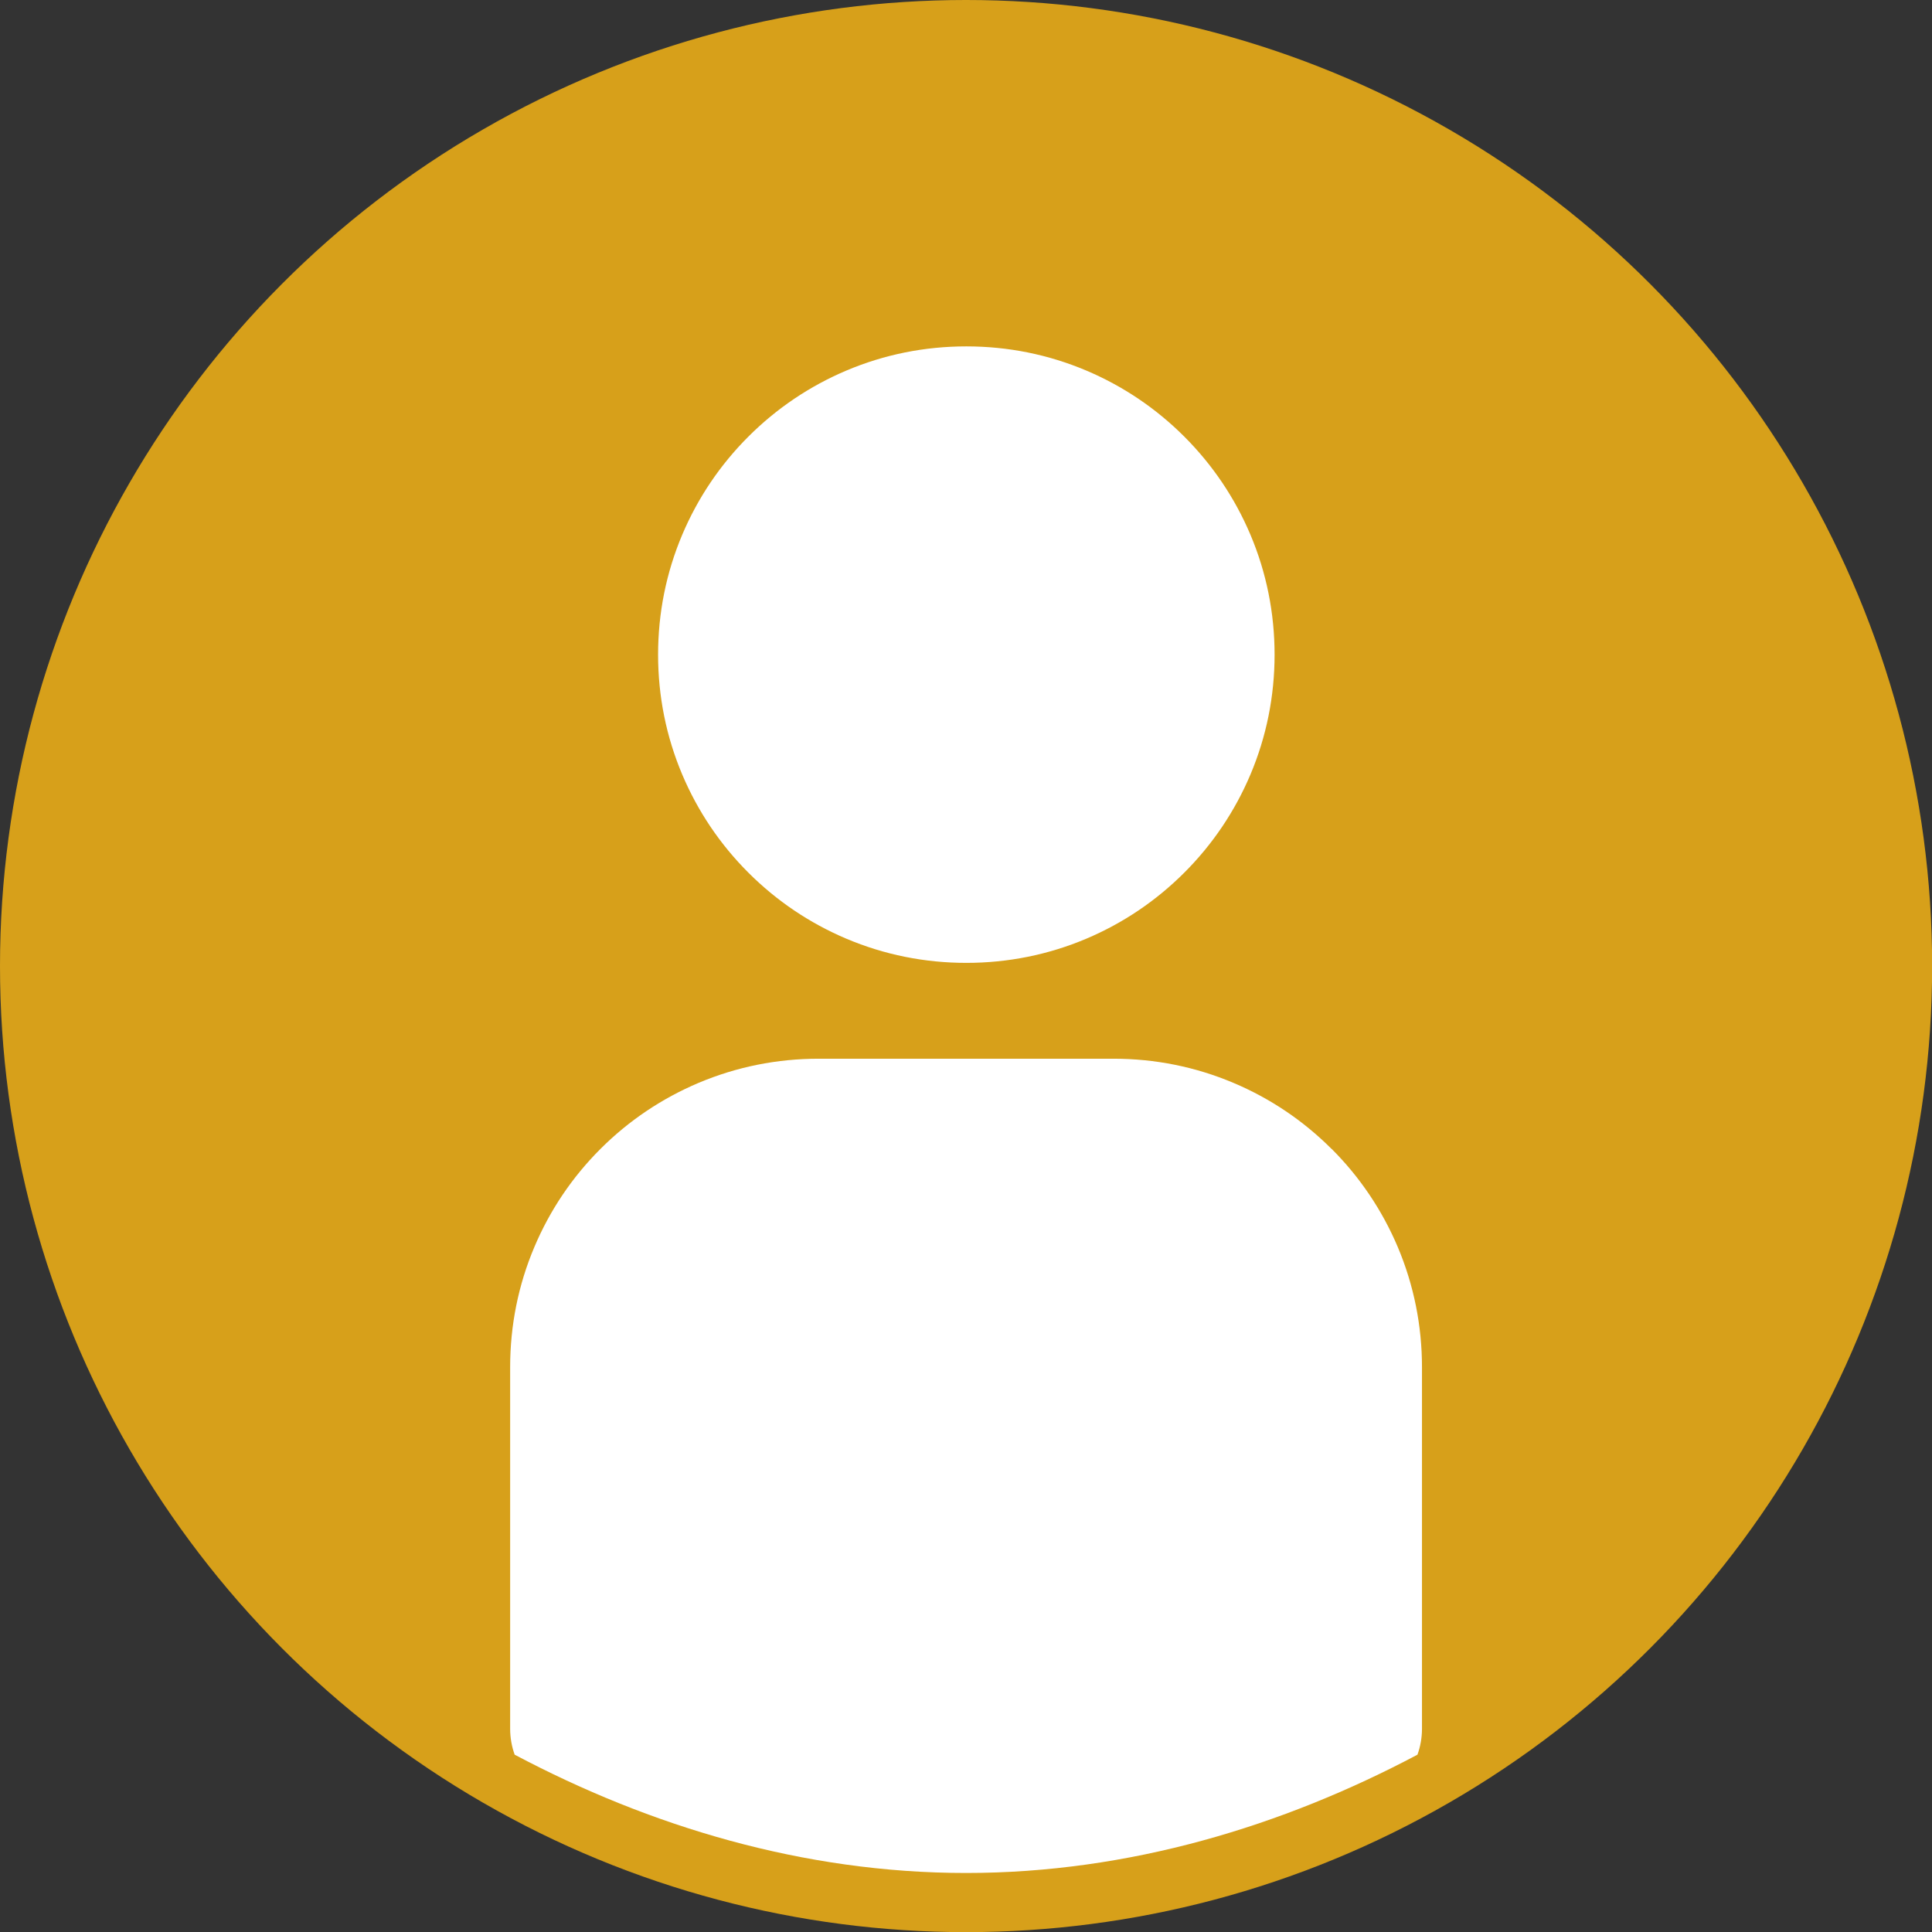 <?xml version="1.0" encoding="UTF-8"?><svg xmlns="http://www.w3.org/2000/svg" viewBox="0 0 145.35 145.35"><rect x="0" y="0" width="145.35" height="145.35" fill="#333333" stroke="none"/><defs><style>.d{fill:#fff;}.e{fill:#d7a01a;}</style></defs><g id="a"/><g id="b"><g id="c"><g><circle class="e" cx="72.68" cy="72.68" r="72.68"/><path class="d" d="M72.7,72.44c-3.13,0-6.17-.61-9.03-1.82-2.76-1.17-5.24-2.84-7.37-4.97-2.13-2.13-3.8-4.61-4.97-7.37-1.21-2.86-1.82-5.9-1.82-9.03s.61-6.17,1.82-9.03c1.17-2.76,2.84-5.24,4.97-7.37,2.13-2.13,4.61-3.8,7.37-4.97,2.86-1.21,5.9-1.82,9.03-1.82s6.17,.61,9.03,1.82c2.76,1.17,5.24,2.84,7.37,4.97,2.13,2.13,3.8,4.61,4.97,7.37,1.21,2.86,1.82,5.9,1.82,9.03s-.61,6.17-1.82,9.03c-1.17,2.76-2.84,5.24-4.97,7.37-2.13,2.13-4.61,3.8-7.37,4.97-2.86,1.21-5.9,1.82-9.03,1.82Z"/><path class="d" d="M100.18,86.44c-2.13-2.13-4.61-3.8-7.38-4.97-2.86-1.21-5.9-1.82-9.04-1.82h-22.17c-3.13,0-6.17,.61-9.04,1.82-2.76,1.17-5.25,2.84-7.38,4.97-2.13,2.13-3.8,4.61-4.97,7.38-1.21,2.86-1.82,5.9-1.82,9.04v27.2c0,.68,.12,1.34,.34,1.95,10.14,5.37,21.69,8.9,33.96,8.9s23.83-3.53,33.96-8.9c.22-.61,.34-1.27,.34-1.95v-27.2c0-3.13-.61-6.17-1.82-9.04-1.17-2.76-2.84-5.25-4.97-7.38Z"/></g></g></g></svg>